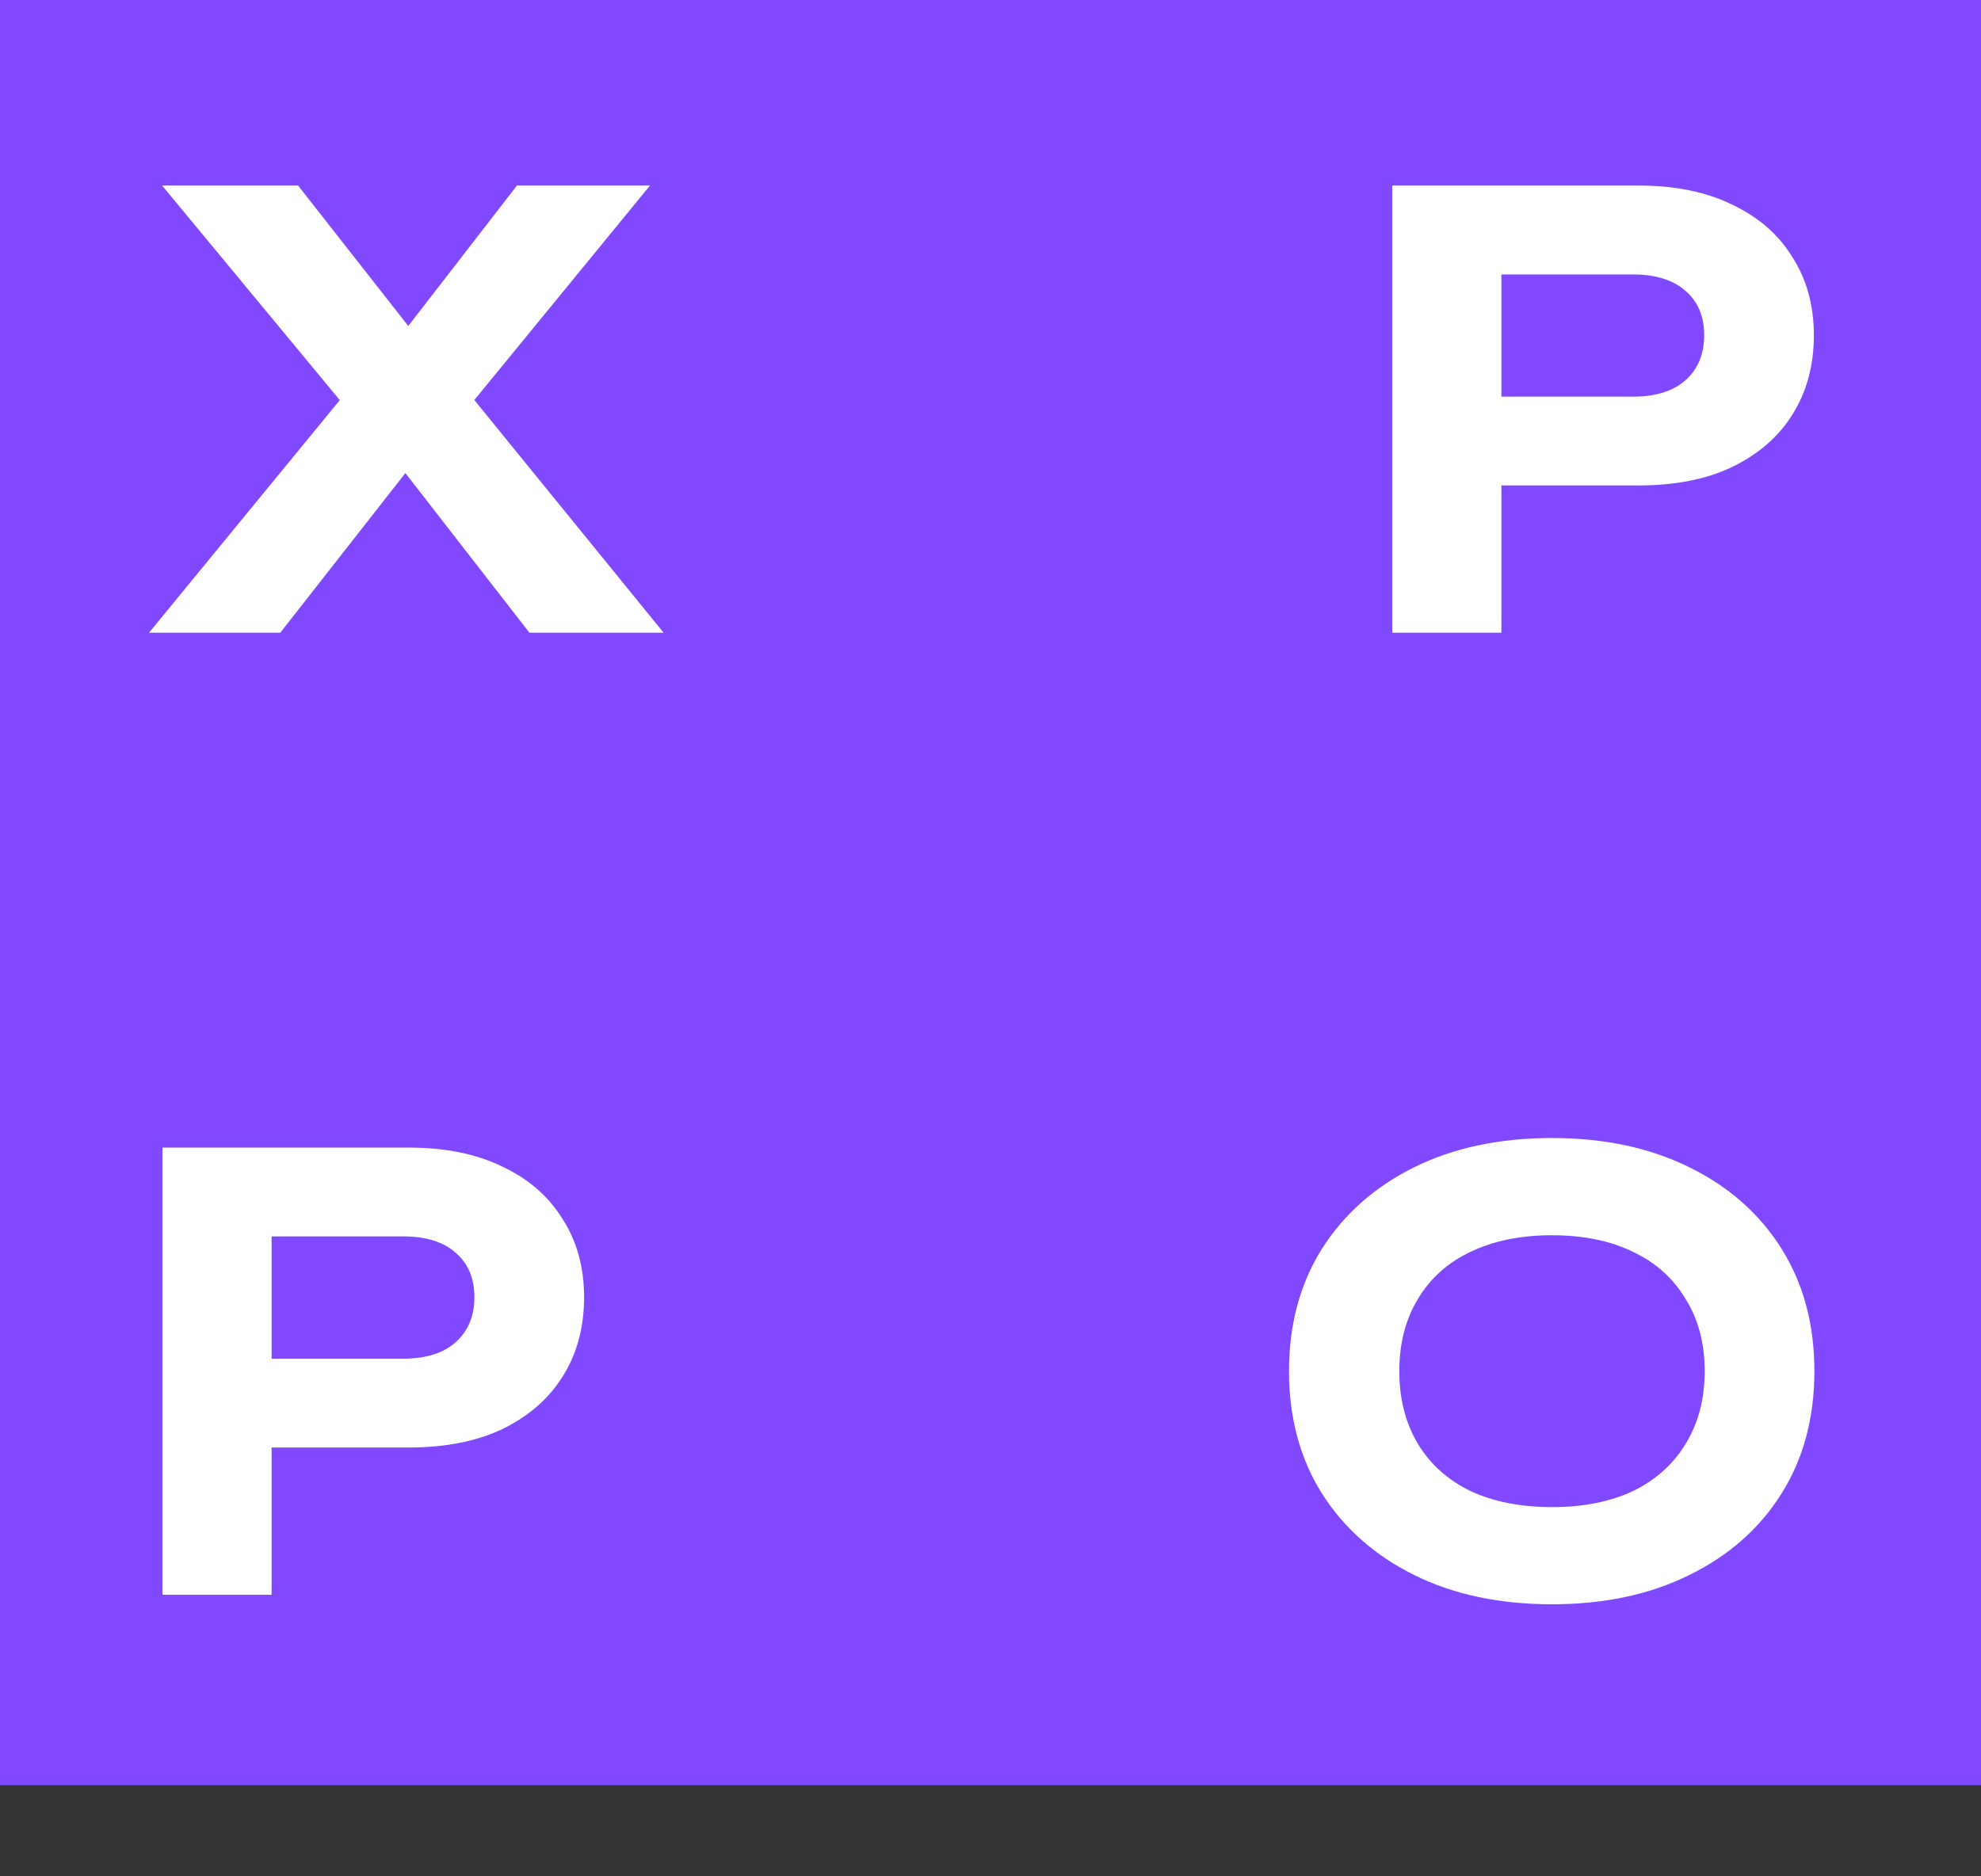 <?xml version="1.0" encoding="UTF-8"?> <svg xmlns="http://www.w3.org/2000/svg" width="19" height="18" viewBox="0 0 19 18" fill="none"><rect x="0" y="0" width="19" height="18" fill="#333333" stroke="none"/><rect width="19" height="17.125" fill="#8048FF"></rect><path d="M4.295 4.148V3.525L6.365 6.07H5.078L3.643 4.223H4.135L2.688 6.07H1.429L3.511 3.531V4.143L1.555 1.78H2.859L4.169 3.45H3.666L4.958 1.78H6.234L4.295 4.148Z" fill="white"></path><path d="M15.715 1.78C16.066 1.78 16.366 1.841 16.613 1.963C16.865 2.082 17.058 2.249 17.191 2.467C17.328 2.68 17.397 2.93 17.397 3.216C17.397 3.506 17.328 3.759 17.191 3.977C17.058 4.19 16.865 4.358 16.613 4.48C16.366 4.598 16.066 4.657 15.715 4.657H13.834V3.805H15.664C15.877 3.805 16.043 3.754 16.162 3.651C16.284 3.544 16.345 3.399 16.345 3.216C16.345 3.033 16.284 2.89 16.162 2.787C16.043 2.684 15.877 2.633 15.664 2.633H13.931L14.4 2.141V6.07H13.353V1.78H15.715Z" fill="white"></path><path d="M14.886 15.39C14.382 15.39 13.942 15.297 13.565 15.11C13.187 14.923 12.891 14.662 12.678 14.326C12.468 13.991 12.363 13.6 12.363 13.154C12.363 12.708 12.468 12.317 12.678 11.981C12.891 11.646 13.187 11.384 13.565 11.197C13.942 11.011 14.382 10.917 14.886 10.917C15.385 10.917 15.824 11.011 16.201 11.197C16.583 11.384 16.878 11.646 17.088 11.981C17.298 12.317 17.402 12.708 17.402 13.154C17.402 13.6 17.298 13.991 17.088 14.326C16.878 14.662 16.583 14.923 16.201 15.11C15.824 15.297 15.385 15.39 14.886 15.39ZM14.886 14.458C15.187 14.458 15.446 14.406 15.664 14.303C15.881 14.197 16.049 14.046 16.167 13.851C16.289 13.653 16.35 13.421 16.35 13.154C16.35 12.887 16.289 12.656 16.167 12.462C16.049 12.263 15.881 12.113 15.664 12.01C15.446 11.903 15.187 11.85 14.886 11.85C14.585 11.85 14.323 11.903 14.102 12.01C13.885 12.113 13.717 12.263 13.599 12.462C13.481 12.656 13.421 12.887 13.421 13.154C13.421 13.421 13.481 13.653 13.599 13.851C13.717 14.046 13.885 14.197 14.102 14.303C14.323 14.406 14.585 14.458 14.886 14.458Z" fill="white"></path><path d="M3.921 11.009C4.271 11.009 4.571 11.07 4.819 11.192C5.07 11.31 5.263 11.478 5.396 11.695C5.534 11.909 5.602 12.159 5.602 12.444C5.602 12.734 5.534 12.988 5.396 13.205C5.263 13.419 5.07 13.586 4.819 13.709C4.571 13.827 4.271 13.886 3.921 13.886H2.039V13.034H3.869C4.083 13.034 4.249 12.982 4.367 12.879C4.489 12.772 4.55 12.627 4.55 12.444C4.55 12.261 4.489 12.118 4.367 12.015C4.249 11.912 4.083 11.861 3.869 11.861H2.136L2.605 11.369V15.299H1.558V11.009H3.921Z" fill="white"></path></svg> 
